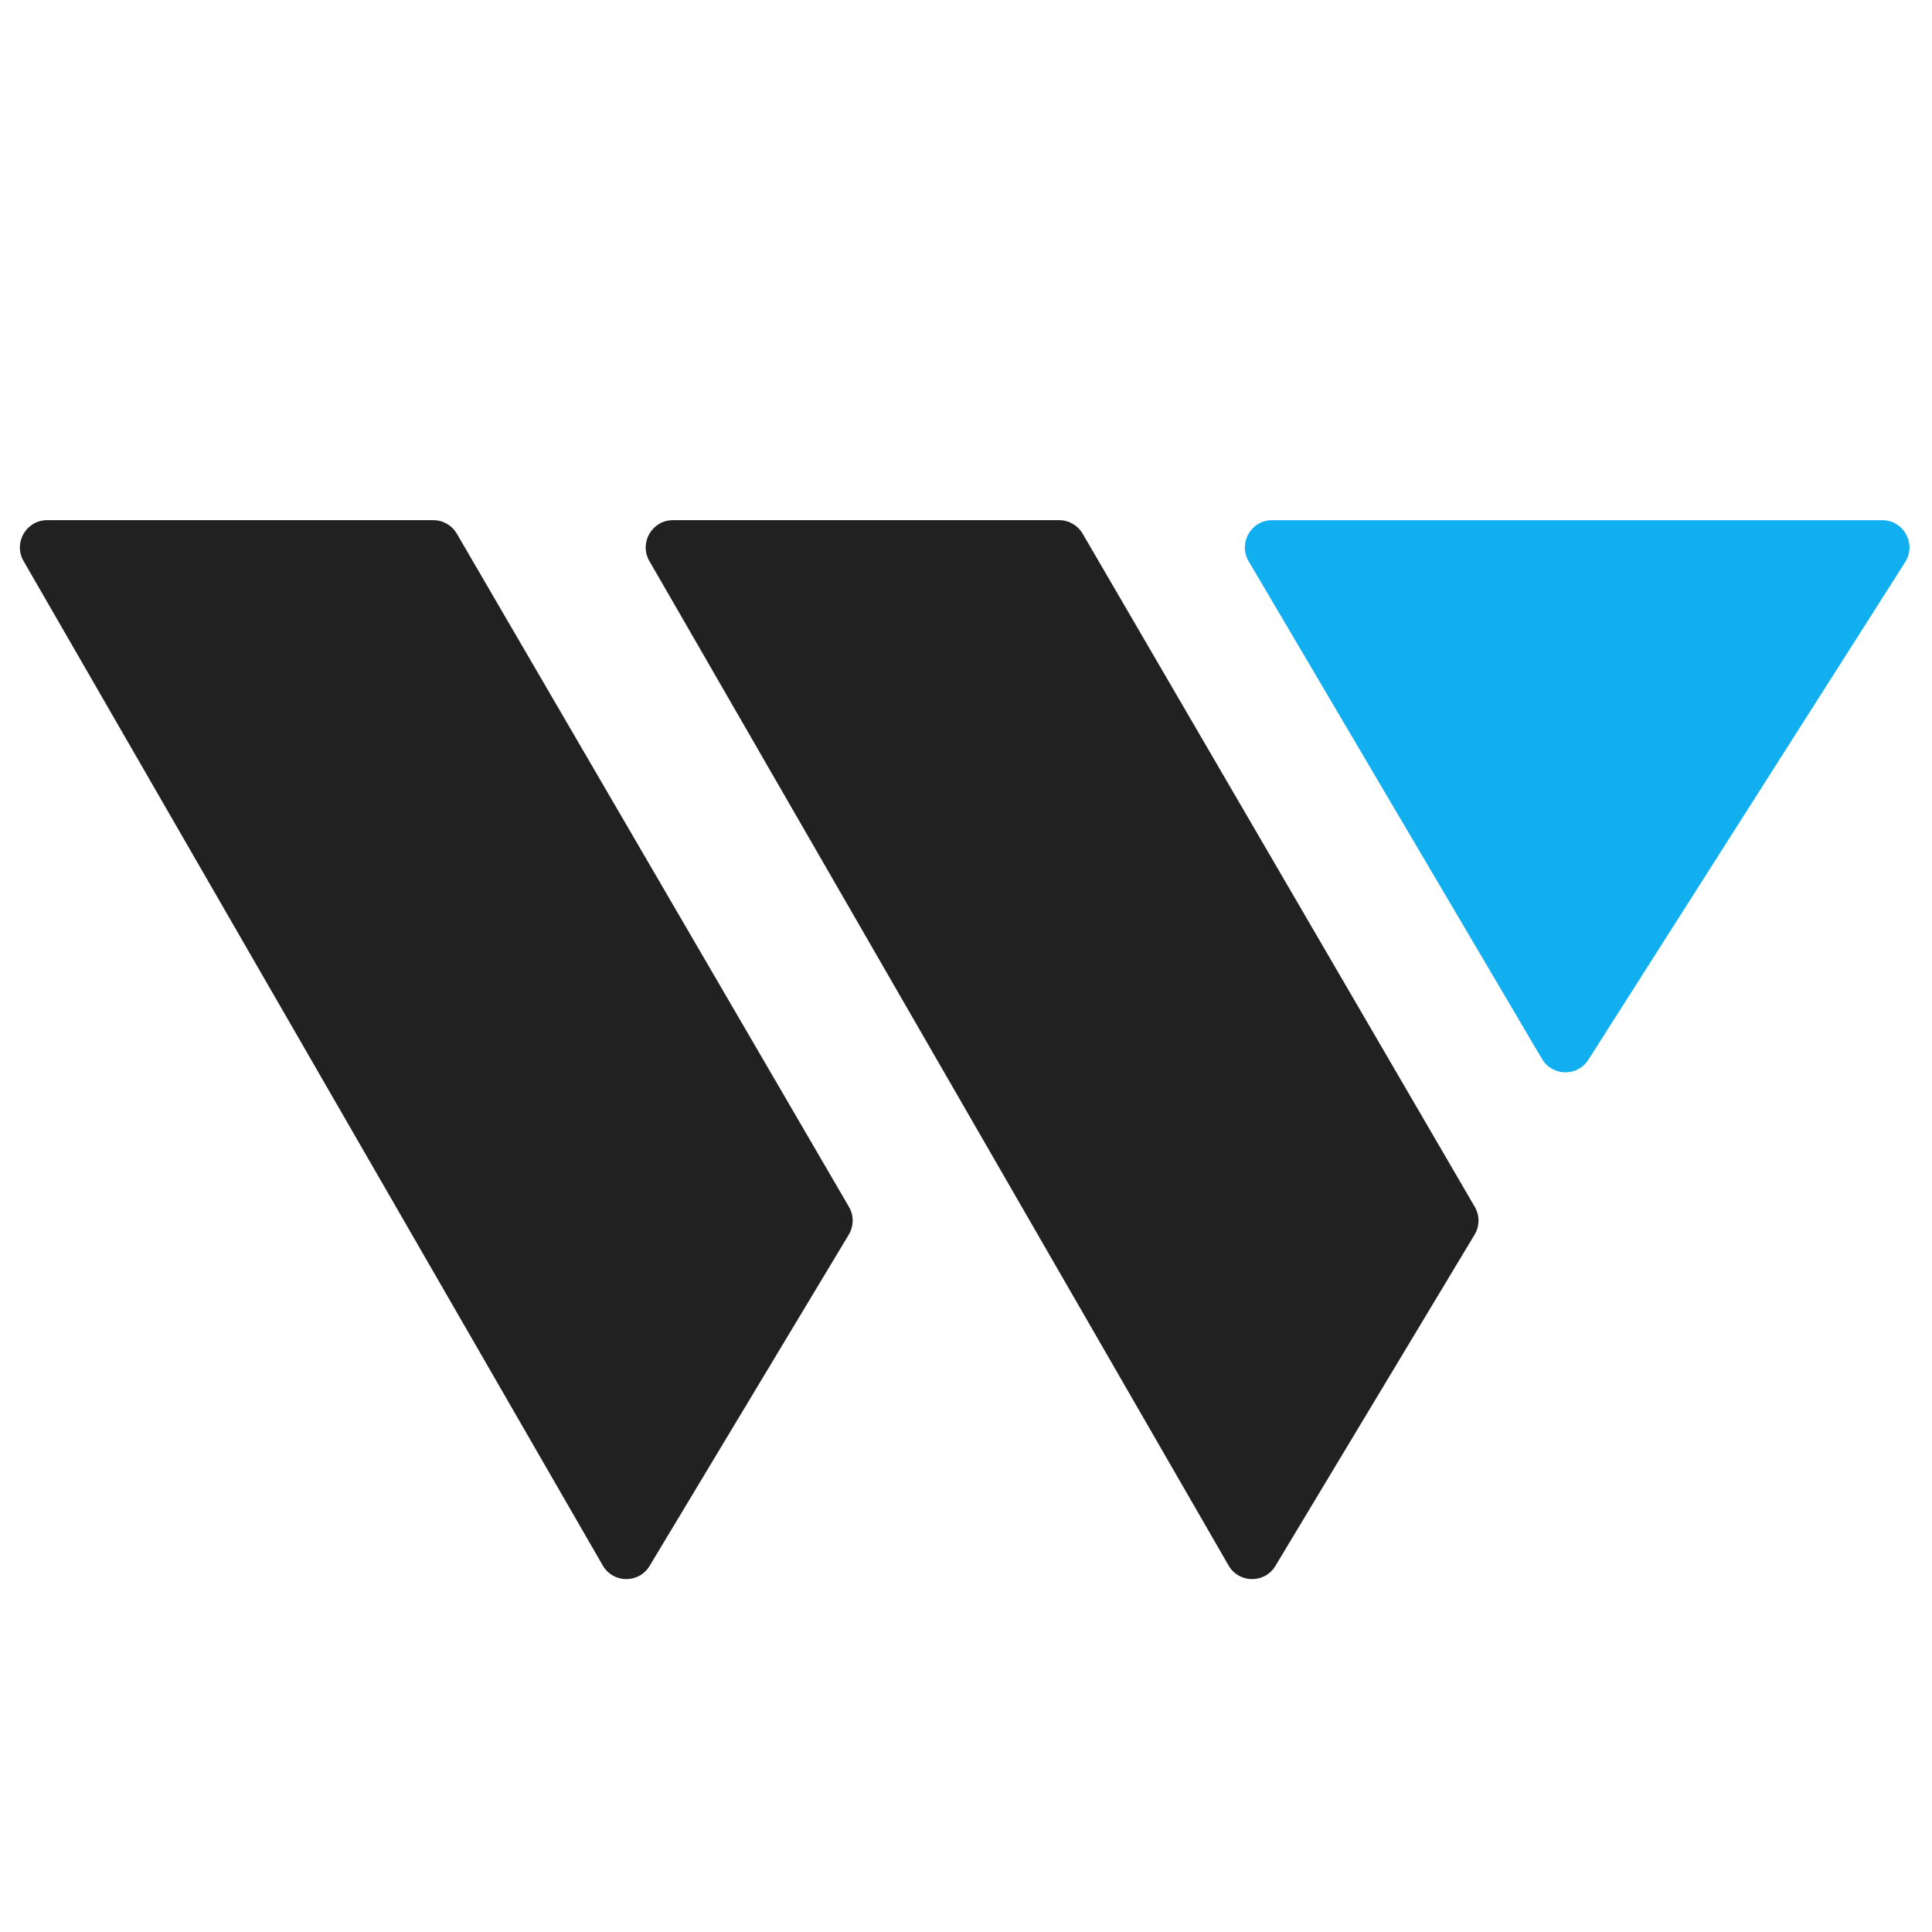 <svg xmlns="http://www.w3.org/2000/svg" xmlns:xlink="http://www.w3.org/1999/xlink" width="512" zoomAndPan="magnify" viewBox="0 0 384 384" height="512" preserveAspectRatio="xMidYMid meet"><defs><clipPath id="309ff8eb75"><path d="M 3 103.387 L 170 103.387 L 170 314 L 3 314 Z M 3 103.387 " clip-rule="nonzero"></path></clipPath><clipPath id="6fa214558f"><path d="M 128 103.387 L 294 103.387 L 294 314 L 128 314 Z M 128 103.387 " clip-rule="nonzero"></path></clipPath><clipPath id="2b2add90e9"><path d="M 247 103.387 L 380 103.387 L 380 214 L 247 214 Z M 247 103.387 " clip-rule="nonzero"></path></clipPath></defs><g clip-path="url(#309ff8eb75)"><path fill="#212121" d="M 4.684 111.512 C 2.602 107.902 5.203 103.387 9.367 103.387 L 86.125 103.387 C 88.051 103.387 89.828 104.41 90.797 106.074 L 168.738 239.875 C 169.734 241.586 169.719 243.703 168.699 245.398 L 129.117 311.234 C 126.992 314.77 121.859 314.723 119.801 311.148 Z M 4.684 111.512 " fill-opacity="1" fill-rule="nonzero"></path></g><g clip-path="url(#6fa214558f)"><path fill="#212121" d="M 129.07 111.512 C 126.988 107.902 129.59 103.387 133.754 103.387 L 210.512 103.387 C 212.438 103.387 214.215 104.41 215.184 106.074 L 293.125 239.875 C 294.121 241.586 294.105 243.703 293.086 245.398 L 253.5 311.234 C 251.375 314.77 246.246 314.723 244.184 311.148 L 186.578 211.246 Z M 129.07 111.512 " fill-opacity="1" fill-rule="nonzero"></path></g><g clip-path="url(#2b2add90e9)"><path fill="#12aff0" d="M 248.18 111.559 C 246.051 107.949 248.648 103.391 252.836 103.391 L 374.109 103.391 C 378.379 103.391 380.965 108.113 378.672 111.719 L 315.699 210.633 C 313.531 214.039 308.535 213.953 306.484 210.473 Z M 248.18 111.559 " fill-opacity="1" fill-rule="nonzero"></path></g></svg>